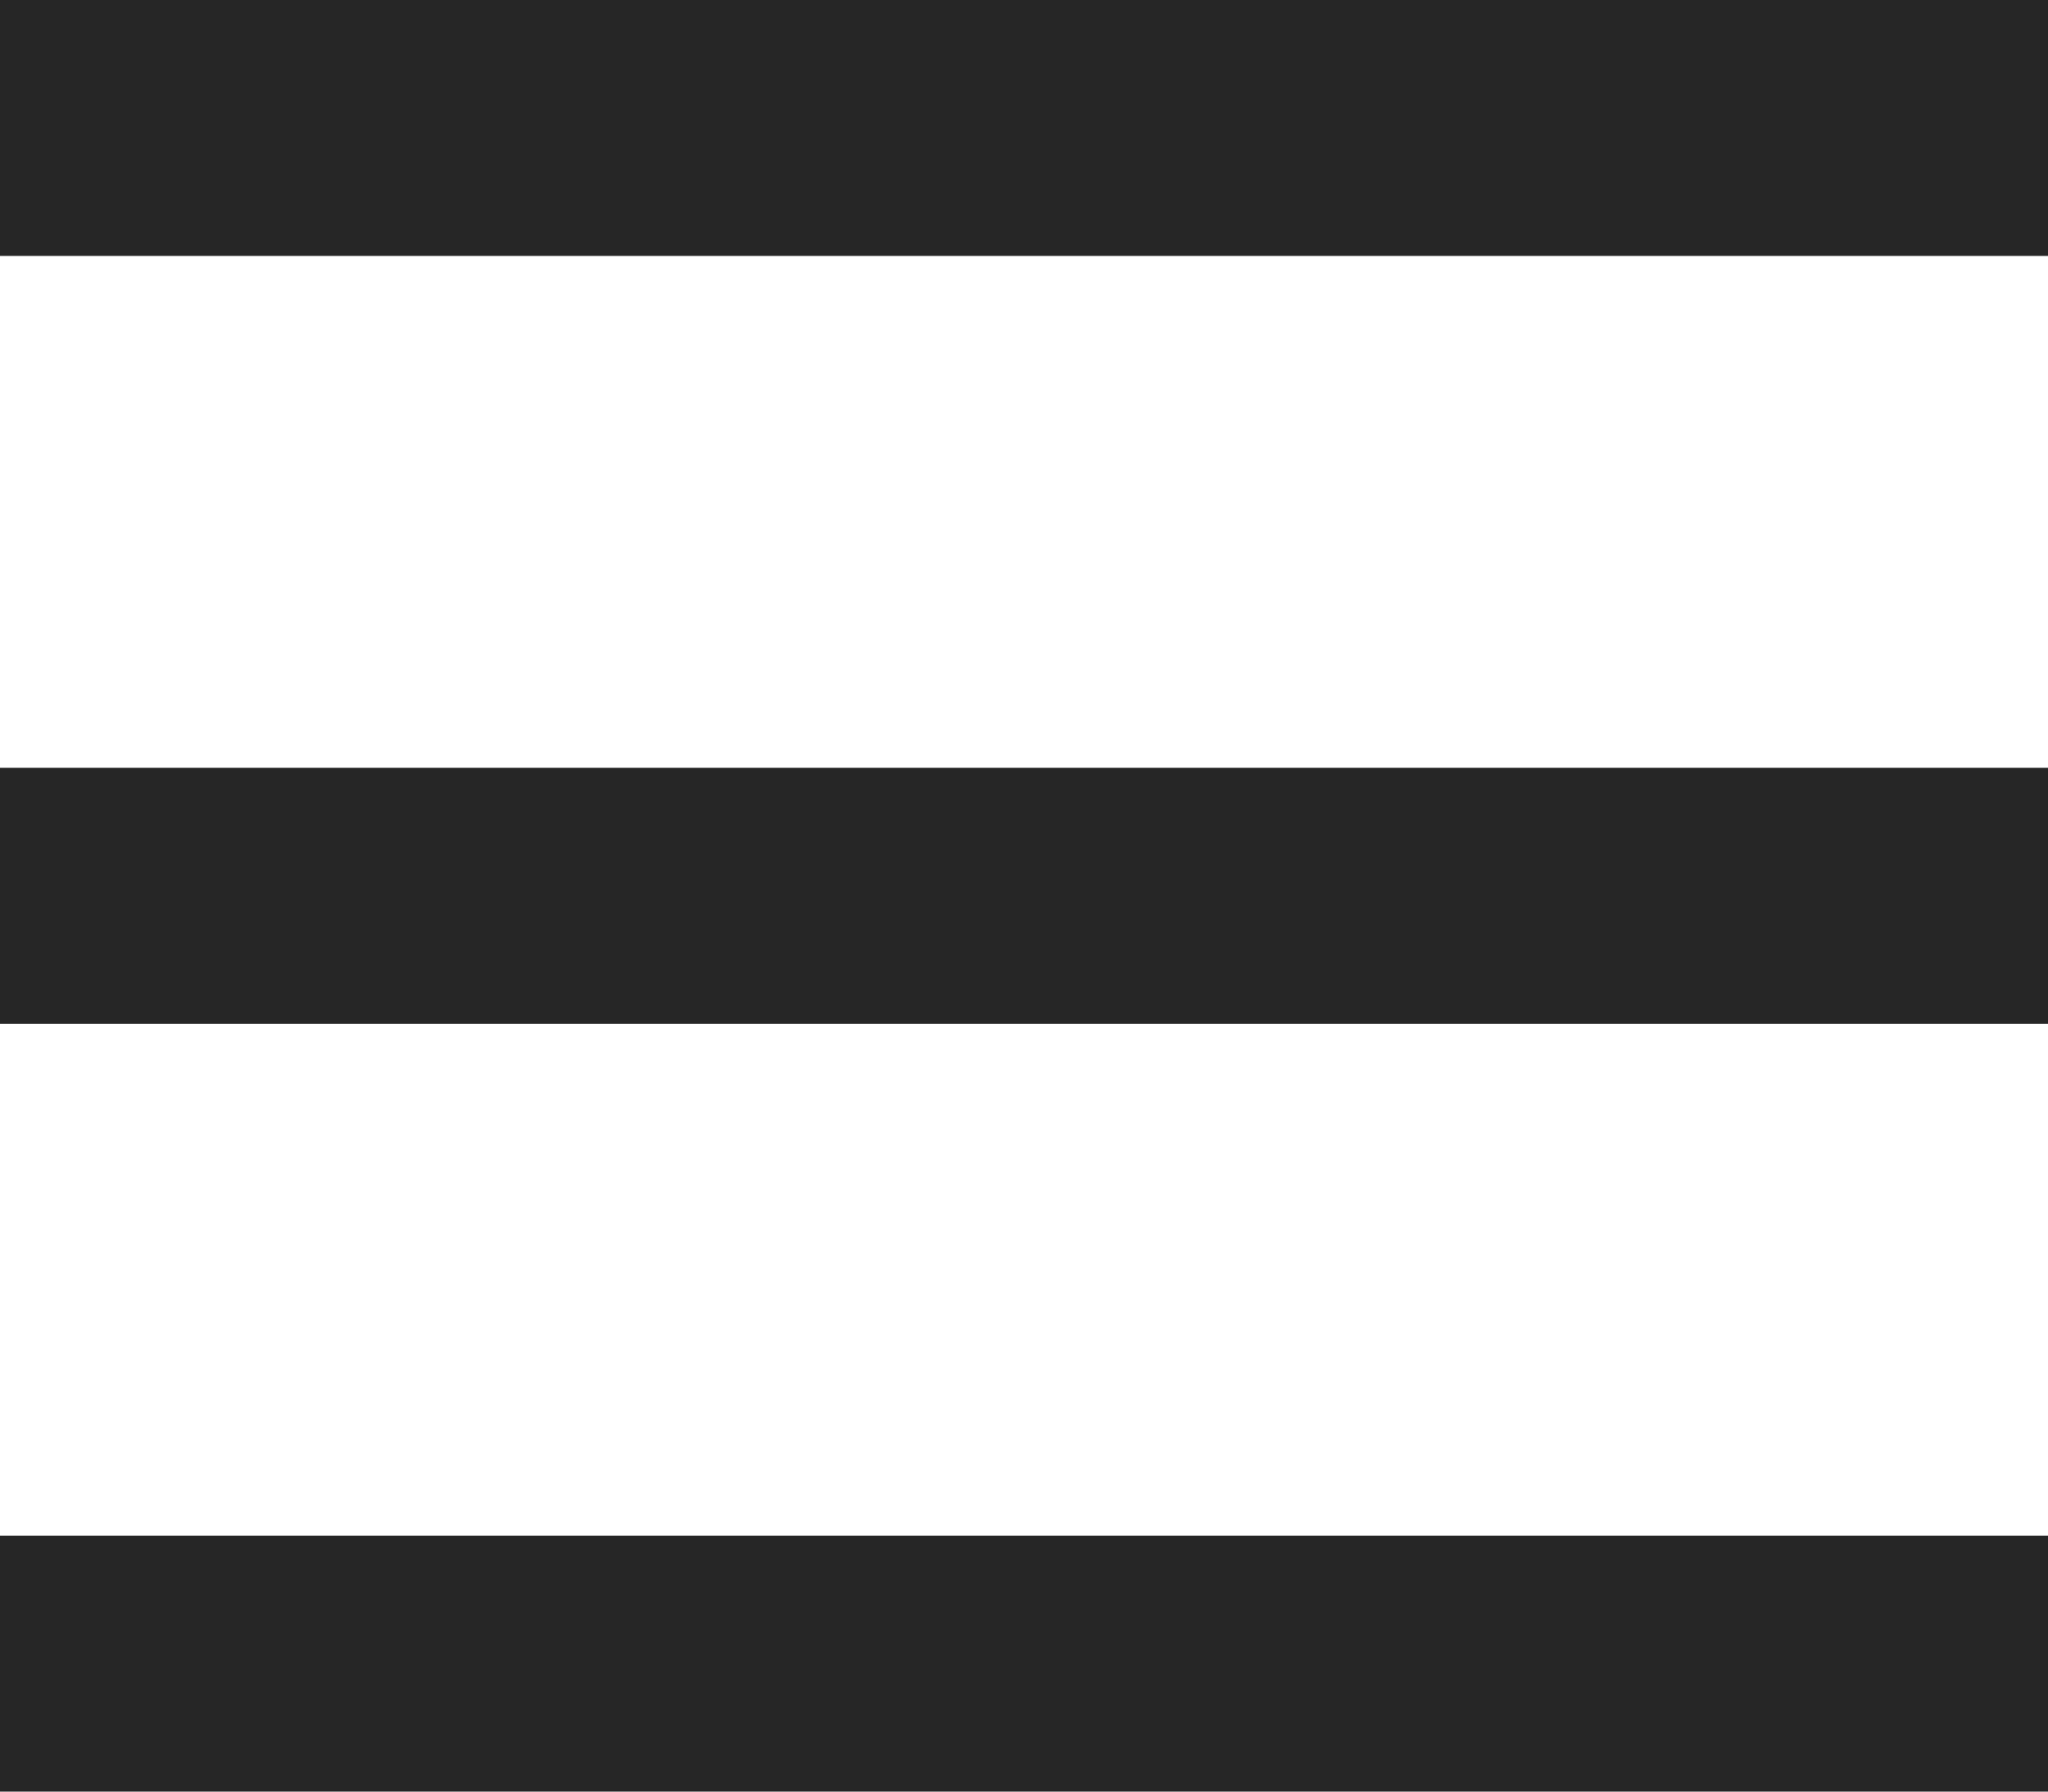 <svg width="32" height="28" viewBox="0 0 32 28" fill="none" xmlns="http://www.w3.org/2000/svg">
<rect width="32" height="4" fill="#262626"/>
<rect y="12" width="32" height="4" fill="#262626"/>
<rect y="24" width="32" height="4" fill="#262626"/>
</svg>
